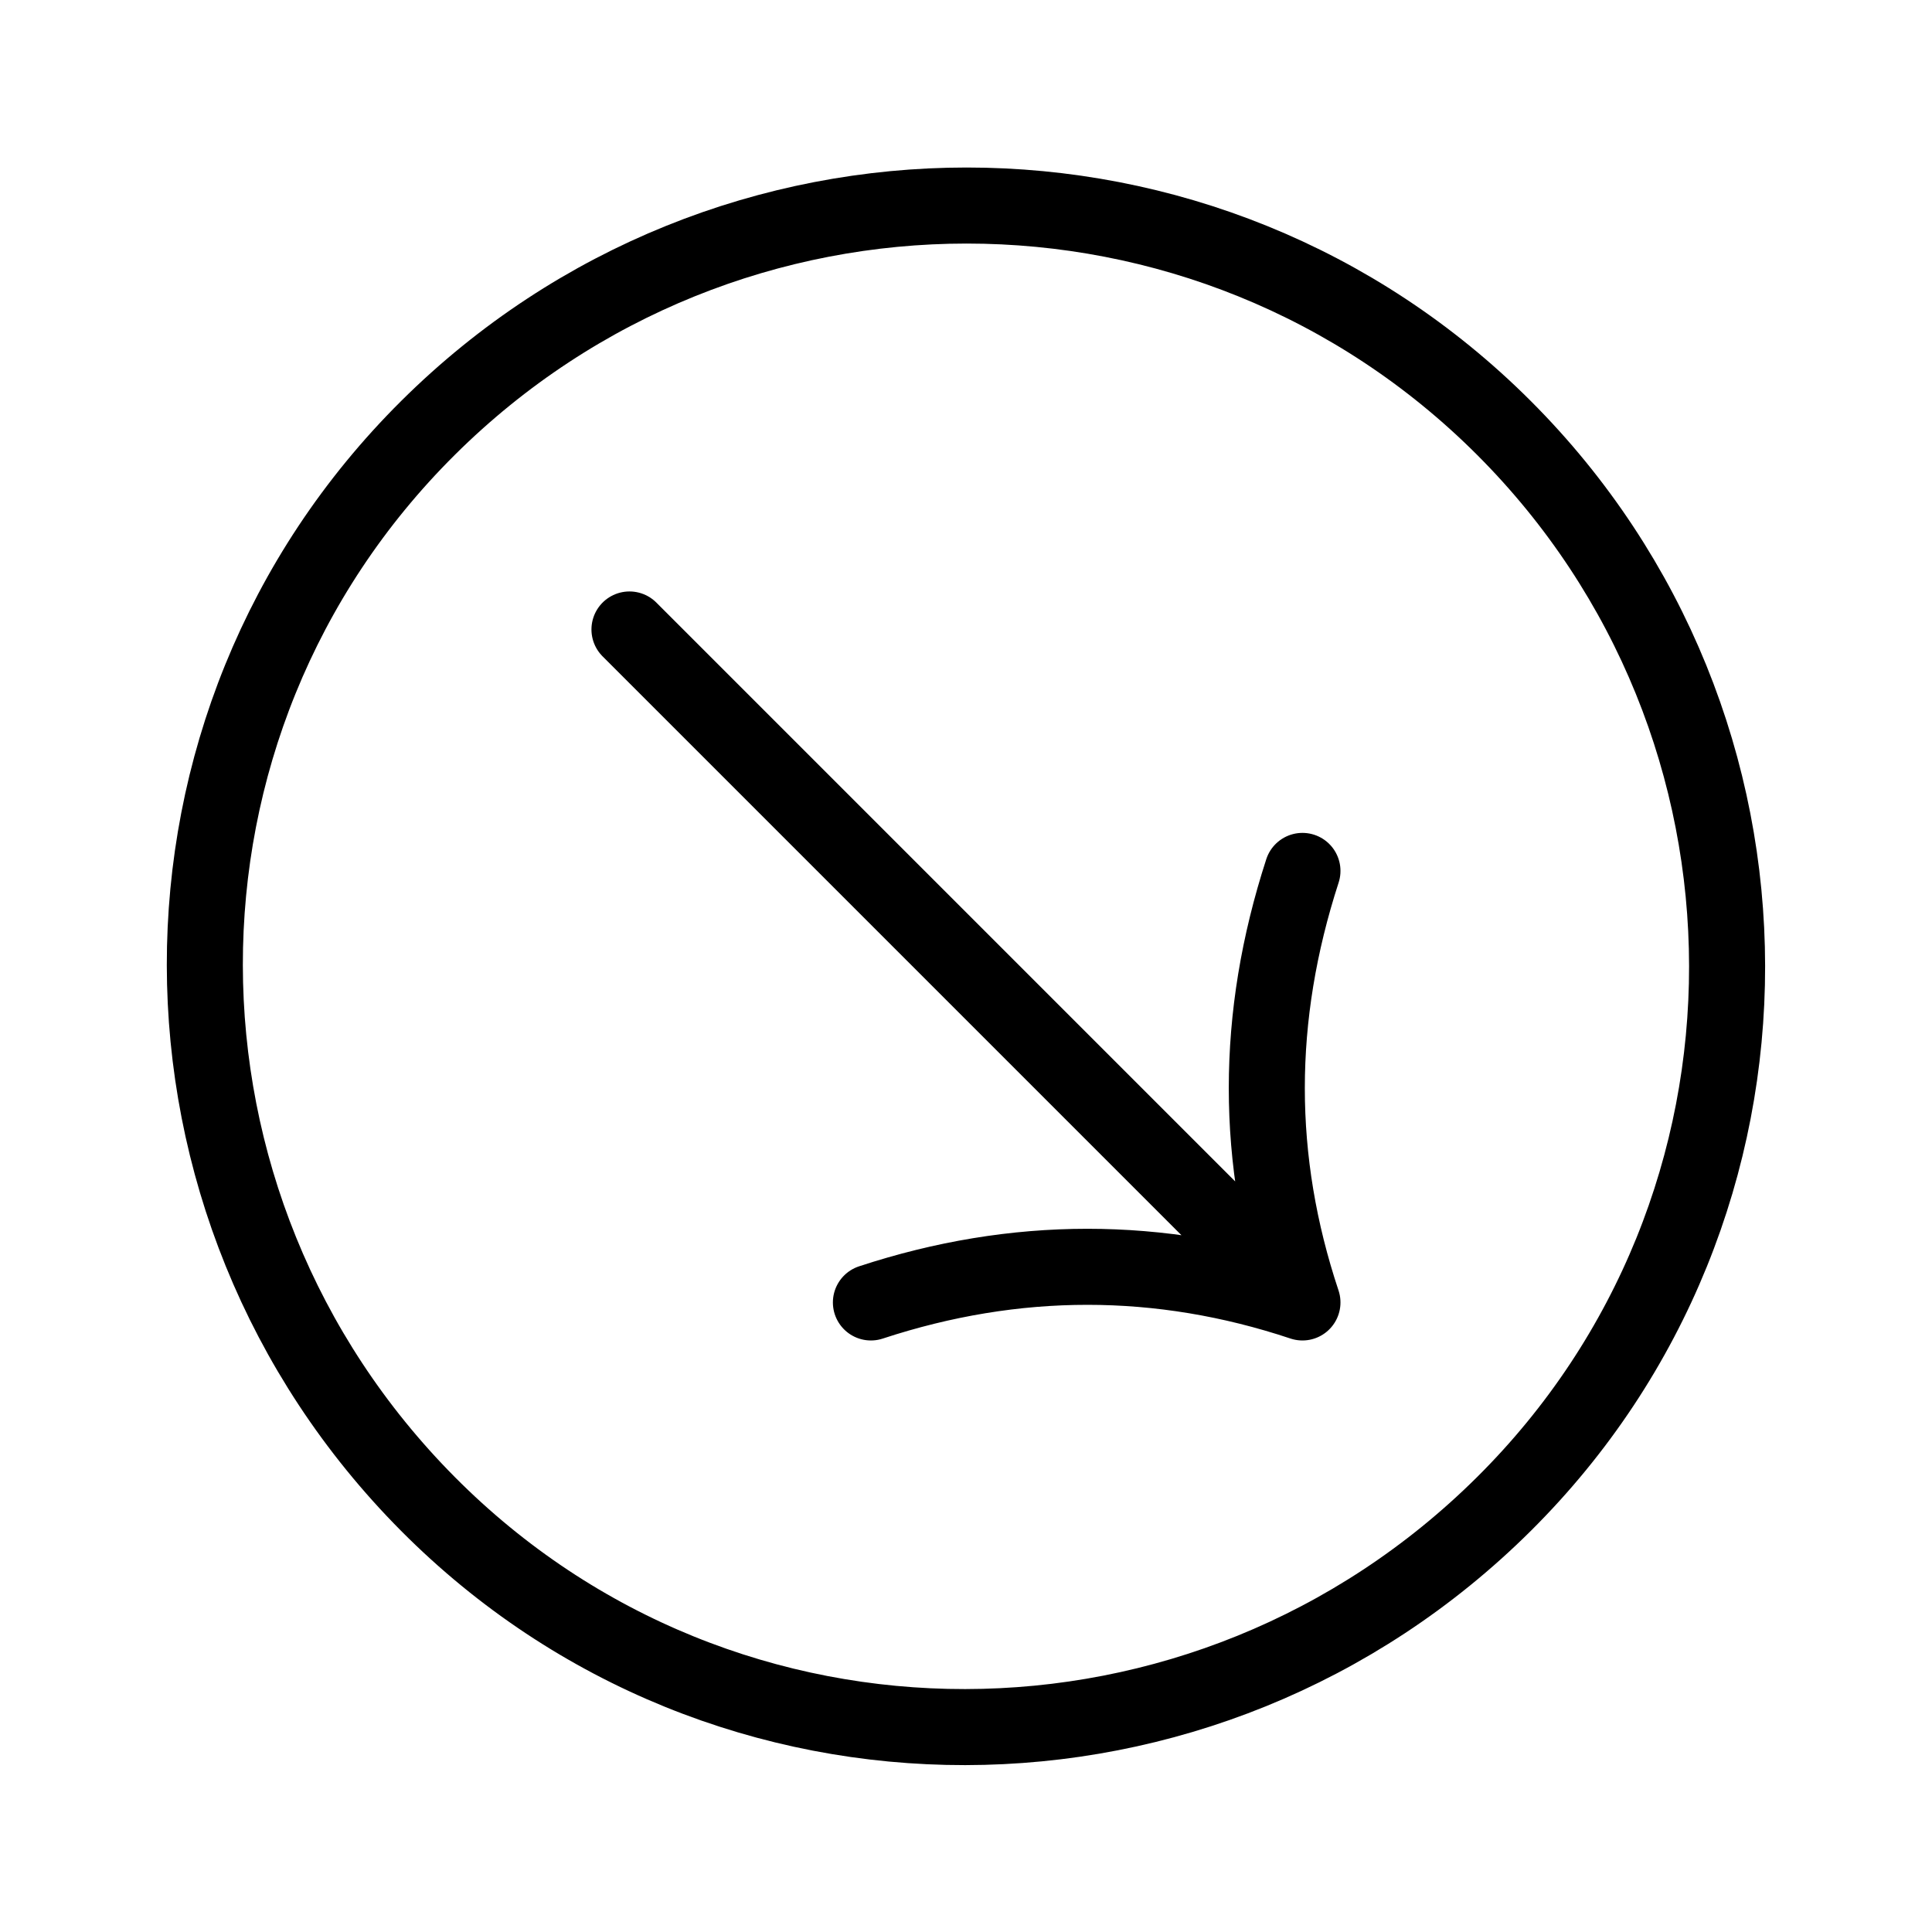 <?xml version="1.0" encoding="UTF-8"?>
<!-- The Best Svg Icon site in the world: iconSvg.co, Visit us! https://iconsvg.co -->
<svg width="800px" height="800px" version="1.1" viewBox="144 144 512 512" xmlns="http://www.w3.org/2000/svg">
 <path transform="matrix(5.038 0 0 5.038 148.09 148.09)" d="m67.7 67.7-35.4-35.4m35.4 35.4c-2.5-7.5-2.5-15 0-22.7m-22.7 22.7c7.6-2.5 15.2-2.5 22.7 0m10.6-46c-15.6-15.6-40.9-15.6-56.6 0-15.7 15.6-15.6 40.9 0 56.6 15.6 15.7 40.9 15.6 56.6 0 15.7-15.601 15.6-41 0-56.6zm0 0" fill="none" stroke="#000000" stroke-linecap="round" stroke-linejoin="round" stroke-miterlimit="10" stroke-width="4"/>
</svg>